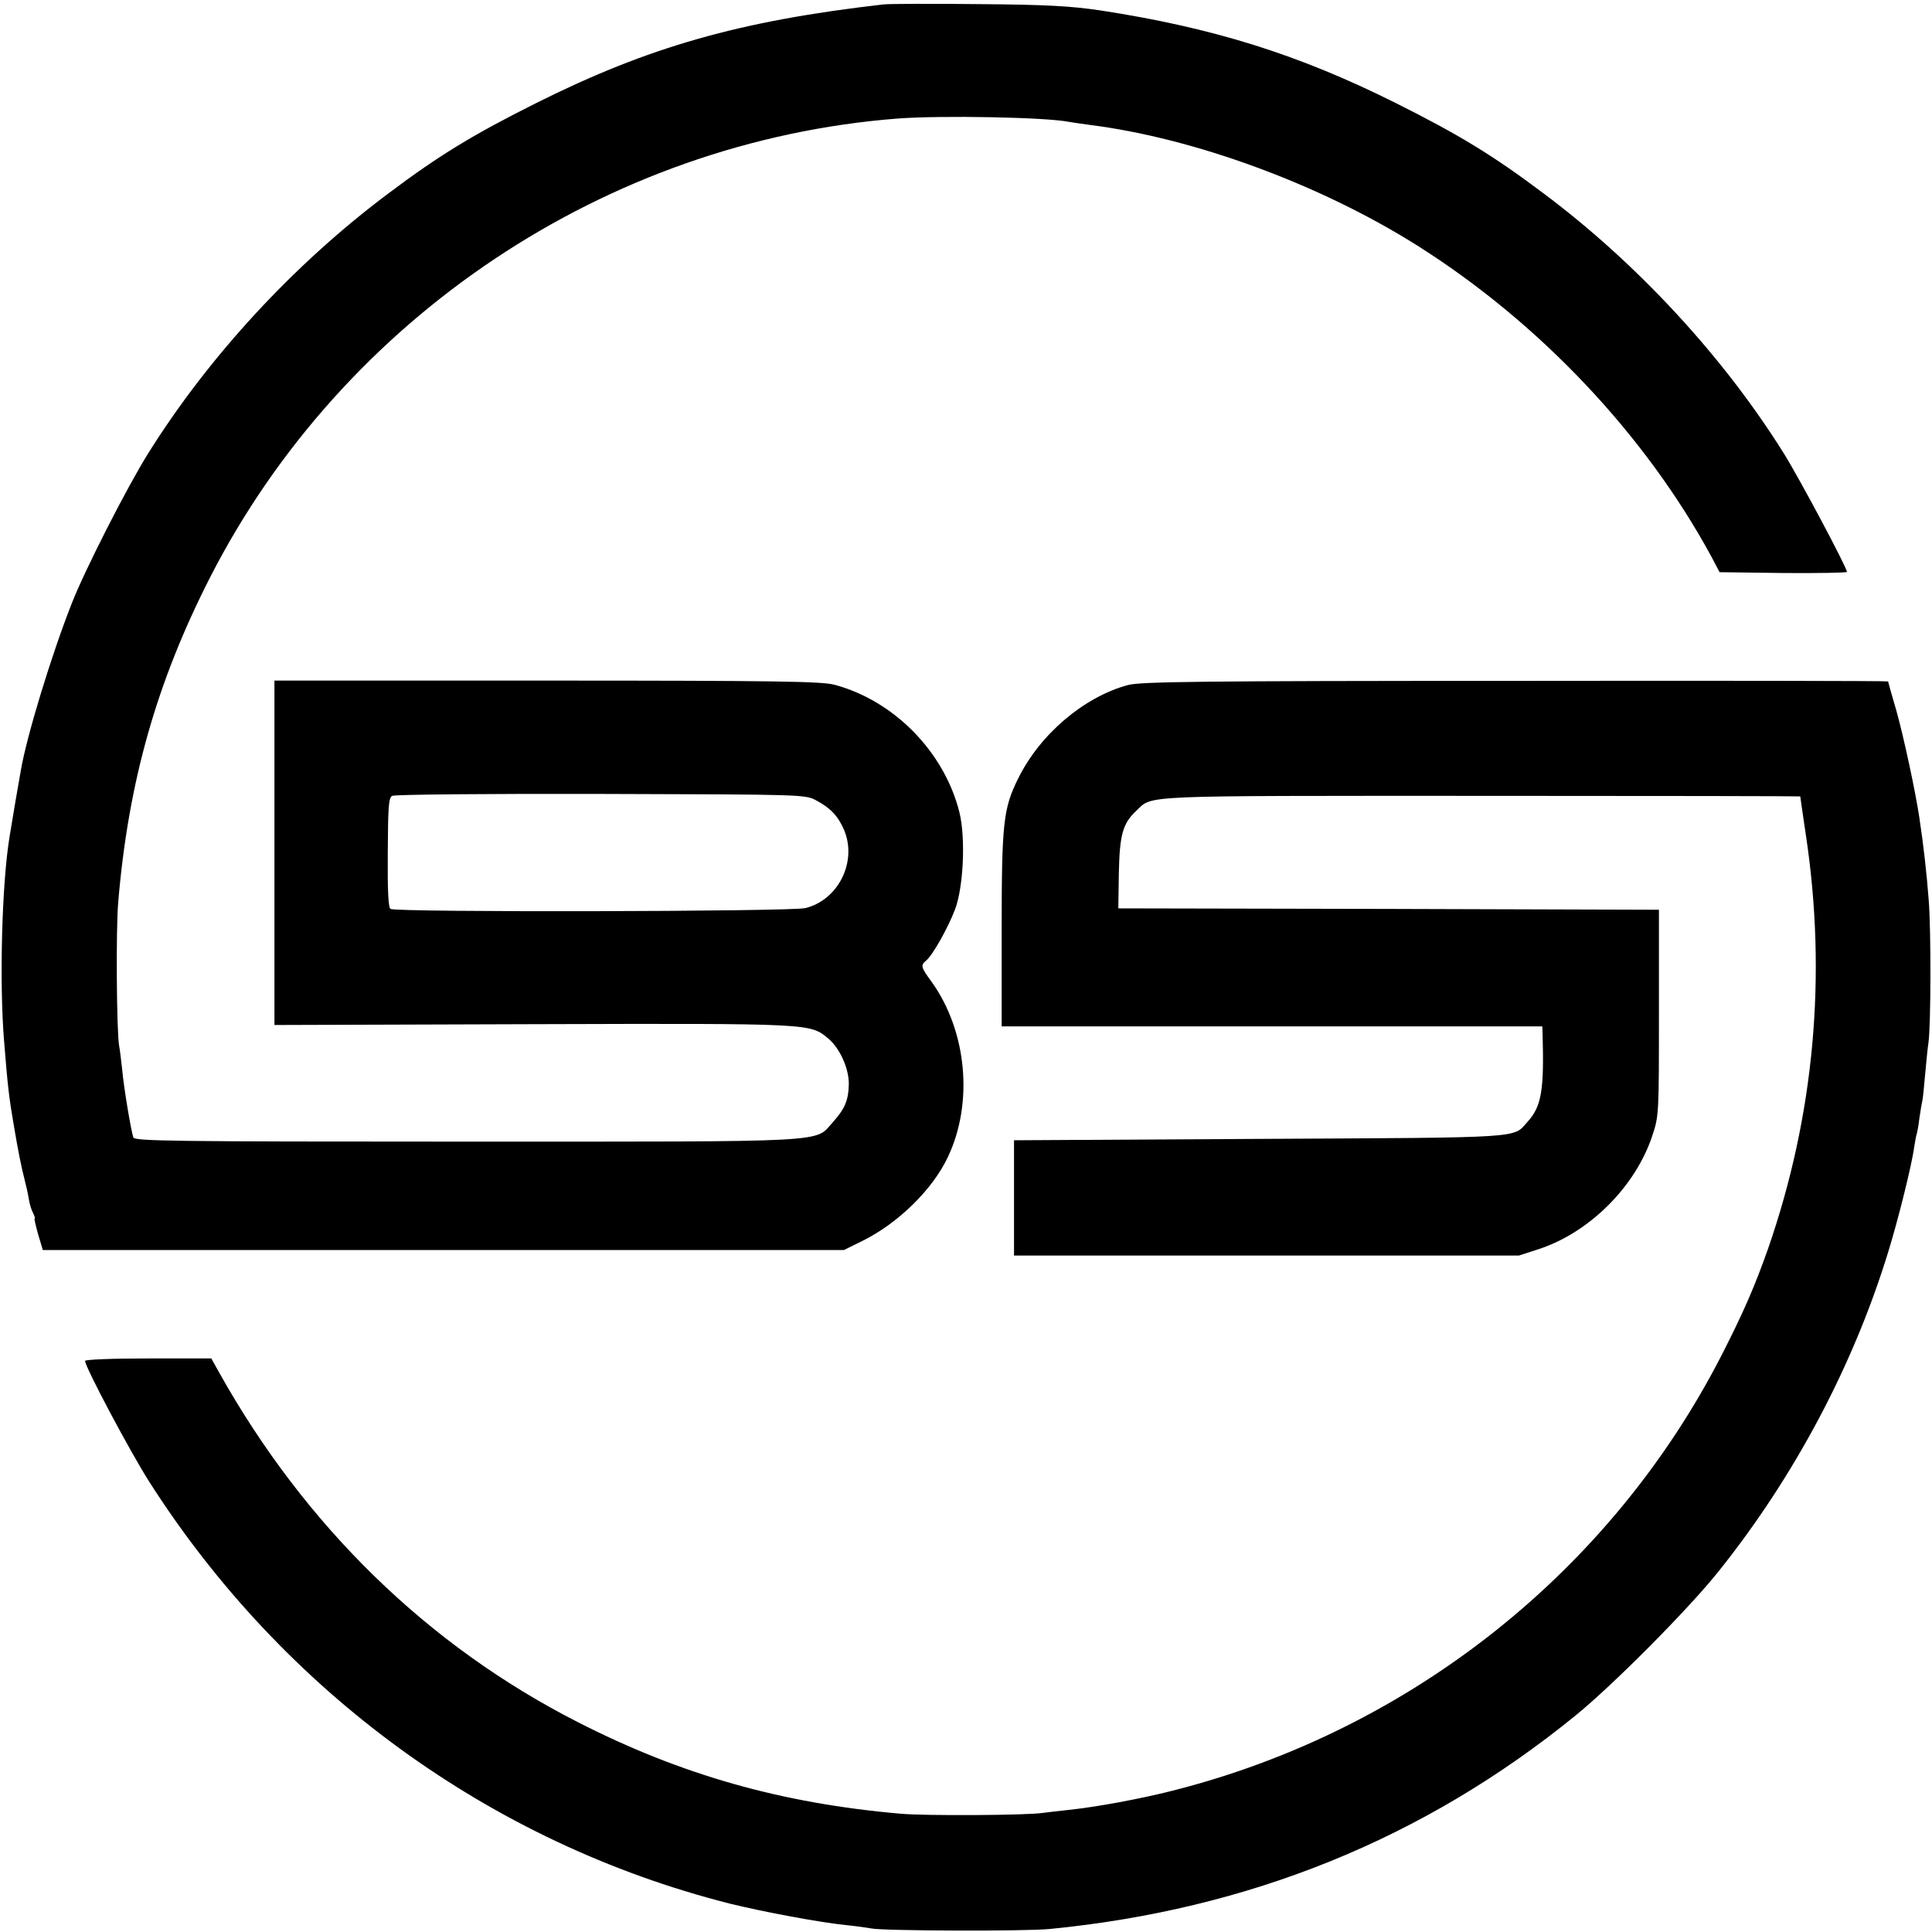 <?xml version="1.0" standalone="no"?>
<!DOCTYPE svg PUBLIC "-//W3C//DTD SVG 20010904//EN"
 "http://www.w3.org/TR/2001/REC-SVG-20010904/DTD/svg10.dtd">
<svg version="1.0" xmlns="http://www.w3.org/2000/svg"
 width="704pt" height="704pt" viewBox="0 0 704 704"
 preserveAspectRatio="xMidYMid meet">
<g transform="translate(0,704) scale(0.1,-0.1)"
fill="#000000" stroke="none">
<path d="M3220 7024 c-525 -60 -857 -155 -1265 -359 -232 -116 -355 -191 -540
-330 -342 -256 -653 -592 -875 -947 -76 -121 -232 -427 -279 -548 -73 -185
-164 -483 -185 -607 -5 -26 -33 -190 -41 -241 -28 -168 -38 -531 -20 -747 13
-164 18 -205 36 -310 16 -94 27 -149 39 -195 5 -19 12 -50 15 -69 3 -19 10
-42 16 -52 5 -11 8 -19 5 -19 -2 0 4 -26 13 -58 l17 -57 1460 0 1459 0 67 33
c130 64 256 187 312 306 94 198 69 459 -59 638 -40 54 -41 61 -20 78 24 20 79
118 105 186 31 82 39 262 16 354 -55 220 -238 407 -456 465 -46 12 -209 15
-1047 15 l-993 0 0 -627 0 -628 942 3 c1026 3 1009 3 1077 -53 42 -36 74 -108
74 -164 -1 -60 -14 -91 -58 -140 -68 -75 16 -71 -1336 -71 -1065 0 -1208 2
-1213 15 -8 22 -35 181 -41 250 -4 33 -8 71 -11 85 -9 50 -12 427 -3 525 37
437 140 800 335 1182 484 946 1444 1588 2504 1671 159 12 541 5 625 -12 11 -2
45 -7 75 -11 381 -48 838 -216 1190 -437 447 -281 835 -691 1077 -1138 l29
-55 232 -3 c128 -1 232 1 232 4 0 16 -172 339 -230 432 -220 352 -533 691
-875 947 -185 139 -308 214 -540 330 -354 177 -665 274 -1075 337 -109 16
-194 21 -445 23 -170 2 -326 1 -345 -1z m-245 -2901 c51 -27 80 -58 101 -108
48 -115 -21 -254 -141 -284 -51 -13 -1492 -16 -1512 -3 -8 5 -11 64 -10 205 1
167 3 200 16 207 9 5 351 8 761 7 742 -2 745 -2 785 -24z"/>
<path d="M4111 4544 c-161 -43 -322 -180 -401 -341 -54 -109 -60 -161 -60
-550 l0 -353 985 0 985 0 1 -27 c6 -207 -4 -265 -55 -321 -54 -60 1 -57 -976
-62 l-895 -5 0 -210 0 -210 920 0 920 0 74 24 c184 61 351 228 412 413 24 72
24 79 24 448 l0 375 -985 3 -985 2 2 130 c3 139 14 180 65 227 59 56 -1 53
1258 53 638 0 1160 -1 1160 -2 0 -2 9 -64 20 -138 78 -514 31 -1026 -138
-1512 -48 -135 -86 -224 -167 -383 -404 -790 -1136 -1371 -2002 -1590 -122
-31 -282 -60 -378 -70 -38 -4 -81 -9 -95 -11 -56 -9 -432 -11 -518 -3 -436 38
-801 142 -1177 334 -547 279 -993 714 -1306 1273 l-29 52 -230 0 c-133 0 -230
-4 -230 -9 0 -22 162 -327 233 -439 489 -767 1244 -1317 2114 -1538 121 -30
334 -70 428 -79 39 -4 79 -10 90 -12 38 -9 560 -11 650 -2 727 71 1364 329
1915 777 139 113 414 390 523 527 276 345 491 750 618 1165 35 113 86 317 94
380 4 24 8 47 10 50 1 3 6 28 9 55 4 28 9 57 11 65 2 8 6 51 10 95 4 44 9 96
12 115 9 60 10 409 1 520 -7 94 -19 202 -34 300 -14 95 -58 299 -84 391 -17
57 -30 105 -30 106 0 2 -611 3 -1357 2 -1153 0 -1366 -3 -1412 -15z"/>
</g>
</svg>

